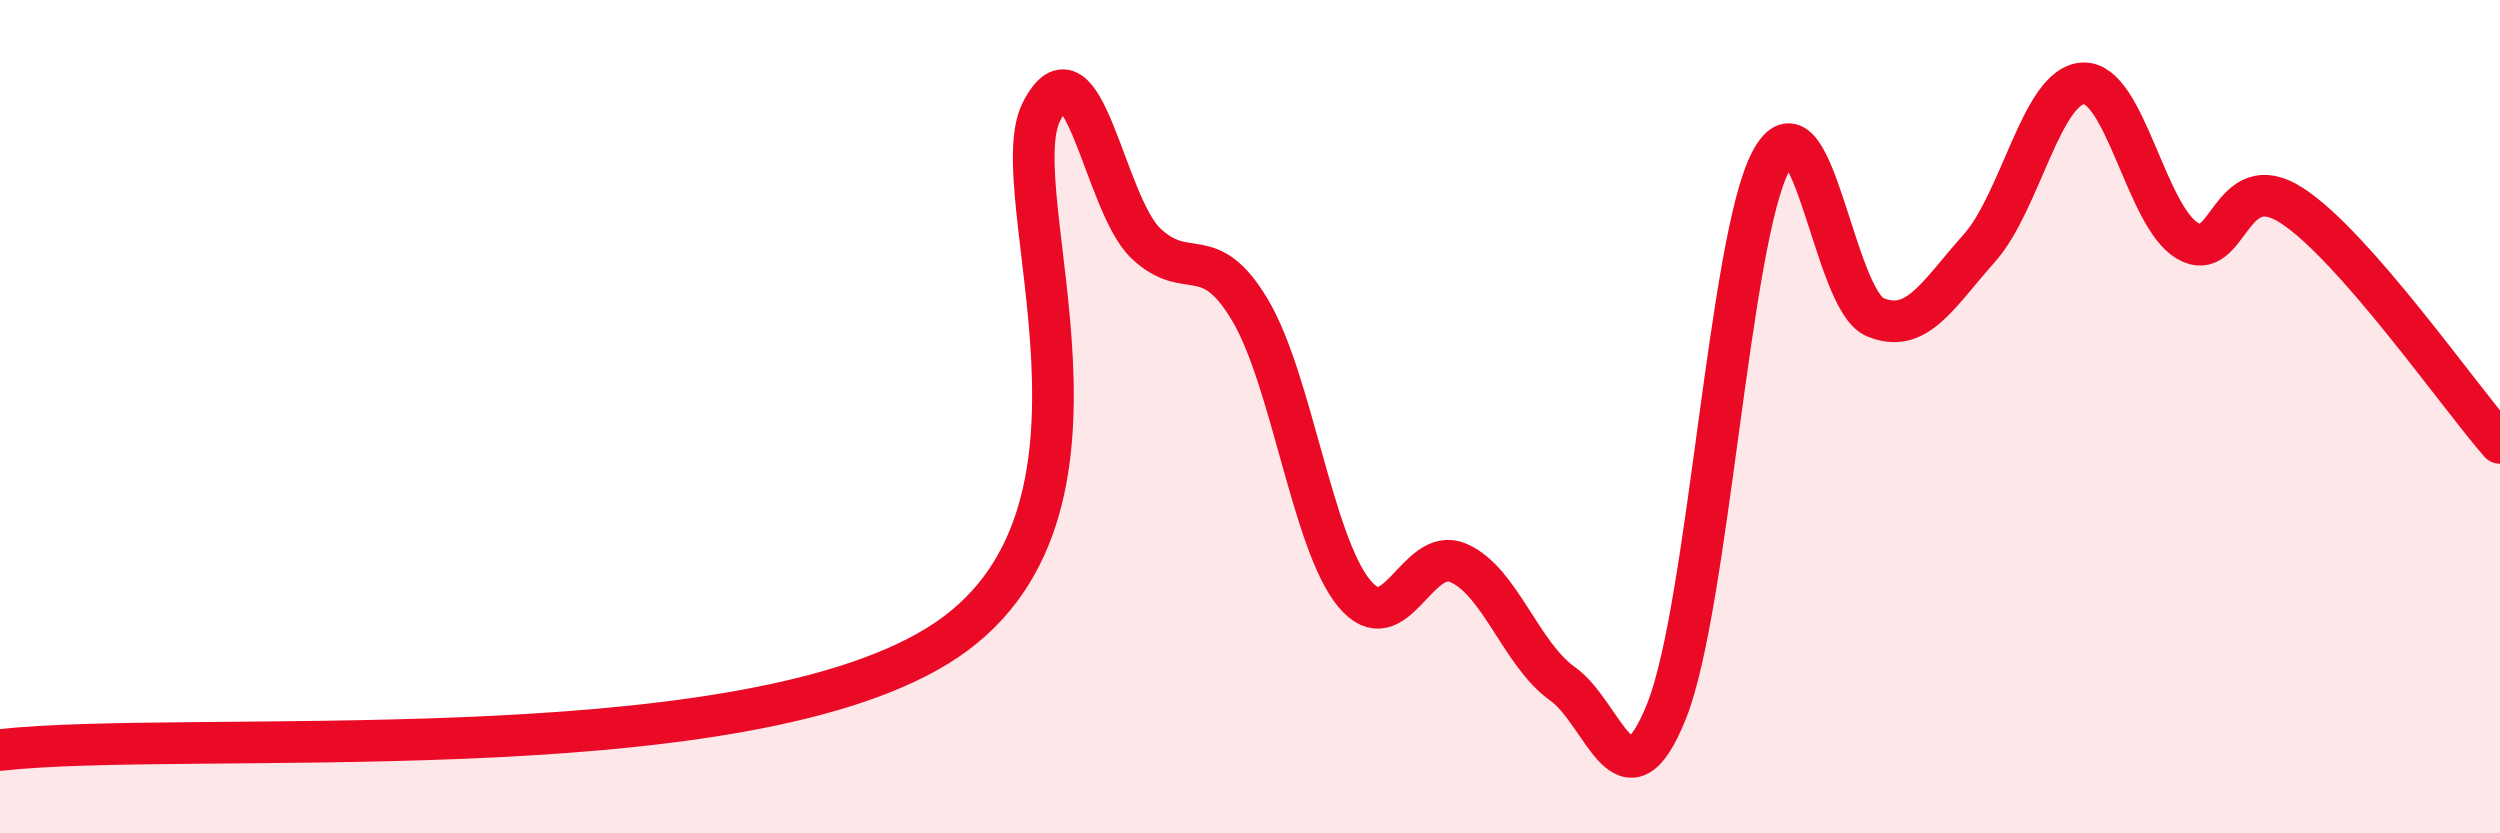 
    <svg width="60" height="20" viewBox="0 0 60 20" xmlns="http://www.w3.org/2000/svg">
      <path
        d="M 0,18 C 4.5,17.5 17.5,18.57 22.5,15.5 C 27.5,12.43 24,4.6 25,2.67 C 26,0.74 26.5,4.89 27.5,5.84 C 28.5,6.79 29,5.76 30,7.44 C 31,9.12 31.5,13.03 32.5,14.24 C 33.5,15.45 34,13.08 35,13.51 C 36,13.94 36.5,15.7 37.5,16.41 C 38.5,17.12 39,19.57 40,17.06 C 41,14.55 41.5,5.76 42.5,3.87 C 43.5,1.98 44,7.19 45,7.61 C 46,8.03 46.5,7.08 47.5,5.96 C 48.5,4.84 49,2.04 50,2 C 51,1.96 51.5,5.19 52.5,5.78 C 53.5,6.37 53.5,3.96 55,4.93 C 56.5,5.9 59,9.49 60,10.63L60 20L0 20Z"
        fill="#EB0A25"
        opacity="0.1"
        stroke-linecap="round"
        stroke-linejoin="round"
      />
      <path
        d="M 0,18 C 4.5,17.5 17.5,18.57 22.5,15.5 C 27.5,12.43 24,4.6 25,2.67 C 26,0.74 26.5,4.89 27.5,5.84 C 28.5,6.79 29,5.76 30,7.44 C 31,9.12 31.5,13.03 32.5,14.24 C 33.5,15.45 34,13.08 35,13.51 C 36,13.94 36.5,15.7 37.5,16.41 C 38.5,17.12 39,19.57 40,17.06 C 41,14.55 41.5,5.76 42.5,3.87 C 43.5,1.98 44,7.19 45,7.61 C 46,8.03 46.5,7.08 47.5,5.96 C 48.5,4.84 49,2.04 50,2 C 51,1.96 51.5,5.19 52.5,5.78 C 53.5,6.37 53.5,3.96 55,4.93 C 56.5,5.9 59,9.49 60,10.63"
        stroke="#EB0A25"
        stroke-width="1"
        fill="none"
        stroke-linecap="round"
        stroke-linejoin="round"
      />
    </svg>
  
